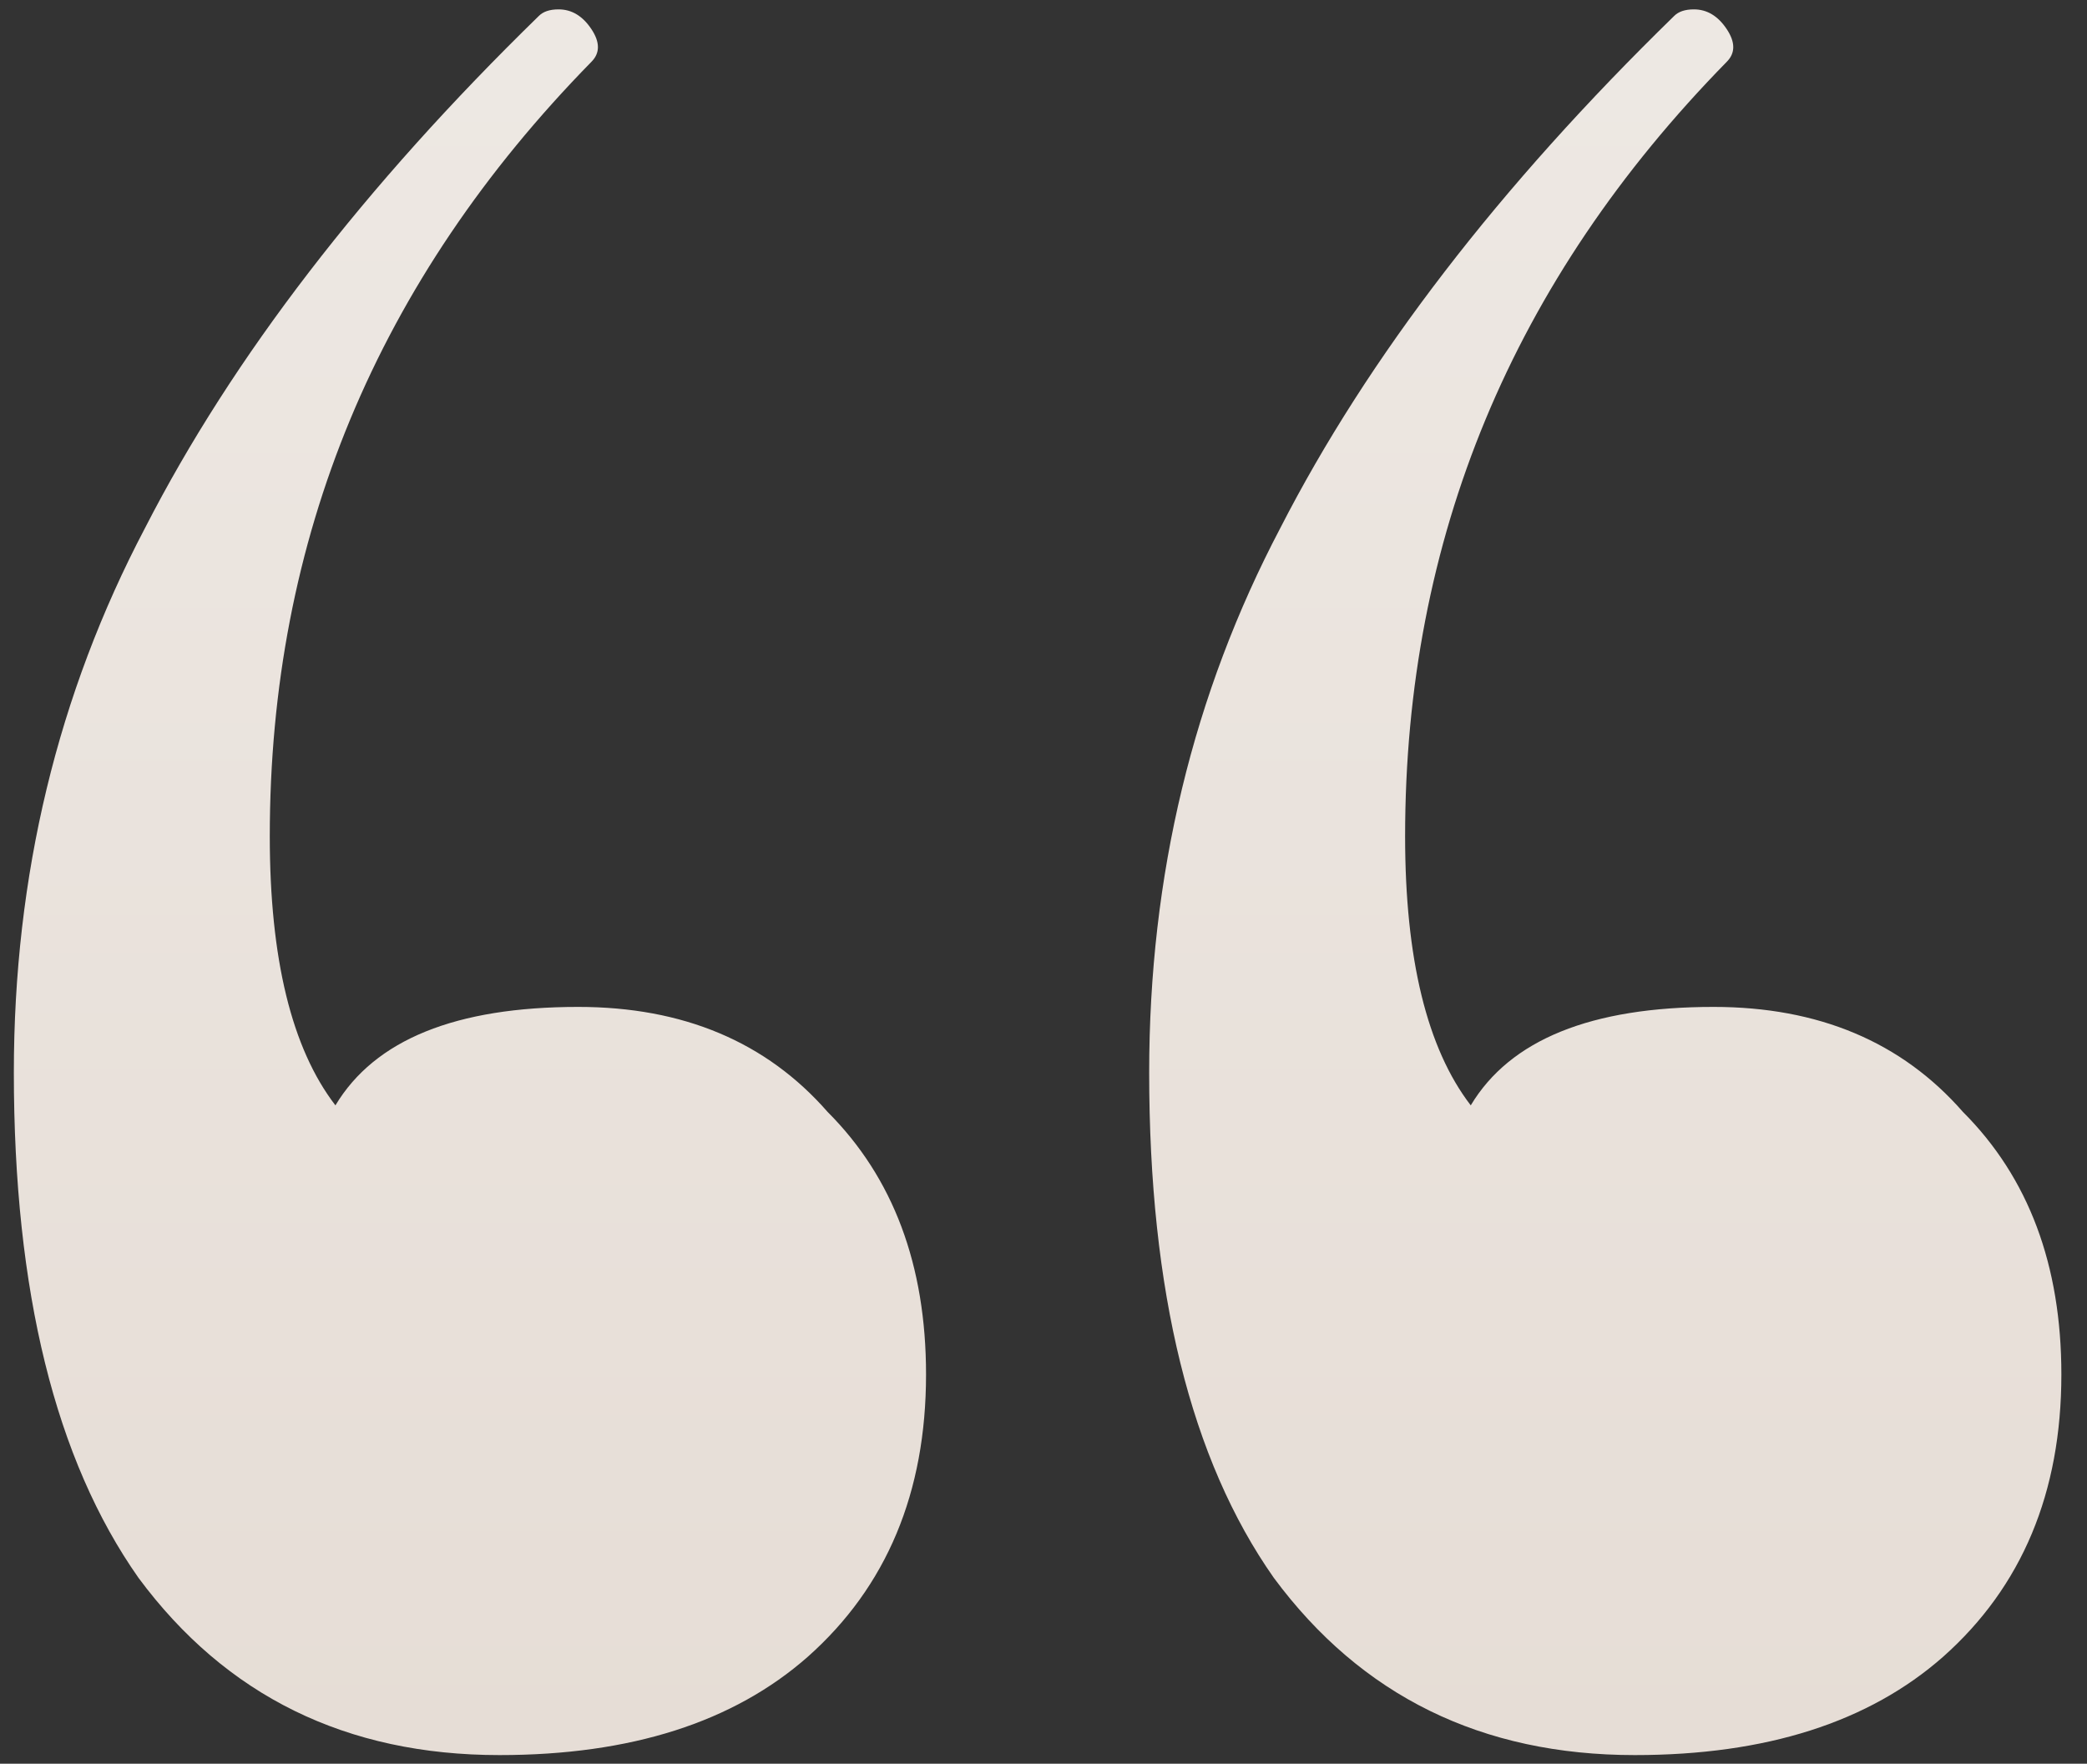 <?xml version="1.0" encoding="UTF-8"?> <svg xmlns="http://www.w3.org/2000/svg" width="71" height="60" viewBox="0 0 71 60" fill="none"><rect x="0" y="0" width="71" height="60" fill="#333333" stroke="none"/> <path d="M19.672 34.254C23.244 34.254 26.072 35.445 28.155 37.826C30.388 40.059 31.504 43.036 31.504 46.757C31.504 50.775 30.165 53.975 27.486 56.357C24.955 58.589 21.458 59.706 16.992 59.706C11.783 59.706 7.69 57.696 4.713 53.678C1.885 49.659 0.471 43.929 0.471 36.487C0.471 29.789 1.96 23.612 4.937 17.956C7.913 12.151 12.379 6.347 18.332 0.542C18.481 0.393 18.704 0.319 19.002 0.319C19.448 0.319 19.82 0.542 20.118 0.988C20.416 1.435 20.416 1.807 20.118 2.105C12.825 9.547 9.178 18.328 9.178 28.449C9.178 32.617 9.923 35.668 11.411 37.603C12.751 35.37 15.504 34.254 19.672 34.254ZM58.295 34.254C61.868 34.254 64.696 35.445 66.779 37.826C69.012 40.059 70.128 43.036 70.128 46.757C70.128 50.775 68.789 53.975 66.11 56.357C63.579 58.589 60.082 59.706 55.616 59.706C50.407 59.706 46.314 57.696 43.337 53.678C40.509 49.659 39.095 43.929 39.095 36.487C39.095 29.789 40.584 23.612 43.56 17.956C46.537 12.151 51.002 6.347 56.956 0.542C57.105 0.393 57.328 0.319 57.626 0.319C58.072 0.319 58.444 0.542 58.742 0.988C59.04 1.435 59.04 1.807 58.742 2.105C51.449 9.547 47.802 18.328 47.802 28.449C47.802 32.617 48.547 35.668 50.035 37.603C51.374 35.37 54.128 34.254 58.295 34.254Z" fill="url(#paint0_linear_222_437)"></path> <defs> <linearGradient id="paint0_linear_222_437" x1="32.001" y1="-50" x2="32.001" y2="75.625" gradientUnits="userSpaceOnUse"> <stop stop-color="#F4F2EF"></stop> <stop offset="1" stop-color="#E4DAD2"></stop> </linearGradient> </defs> </svg> 